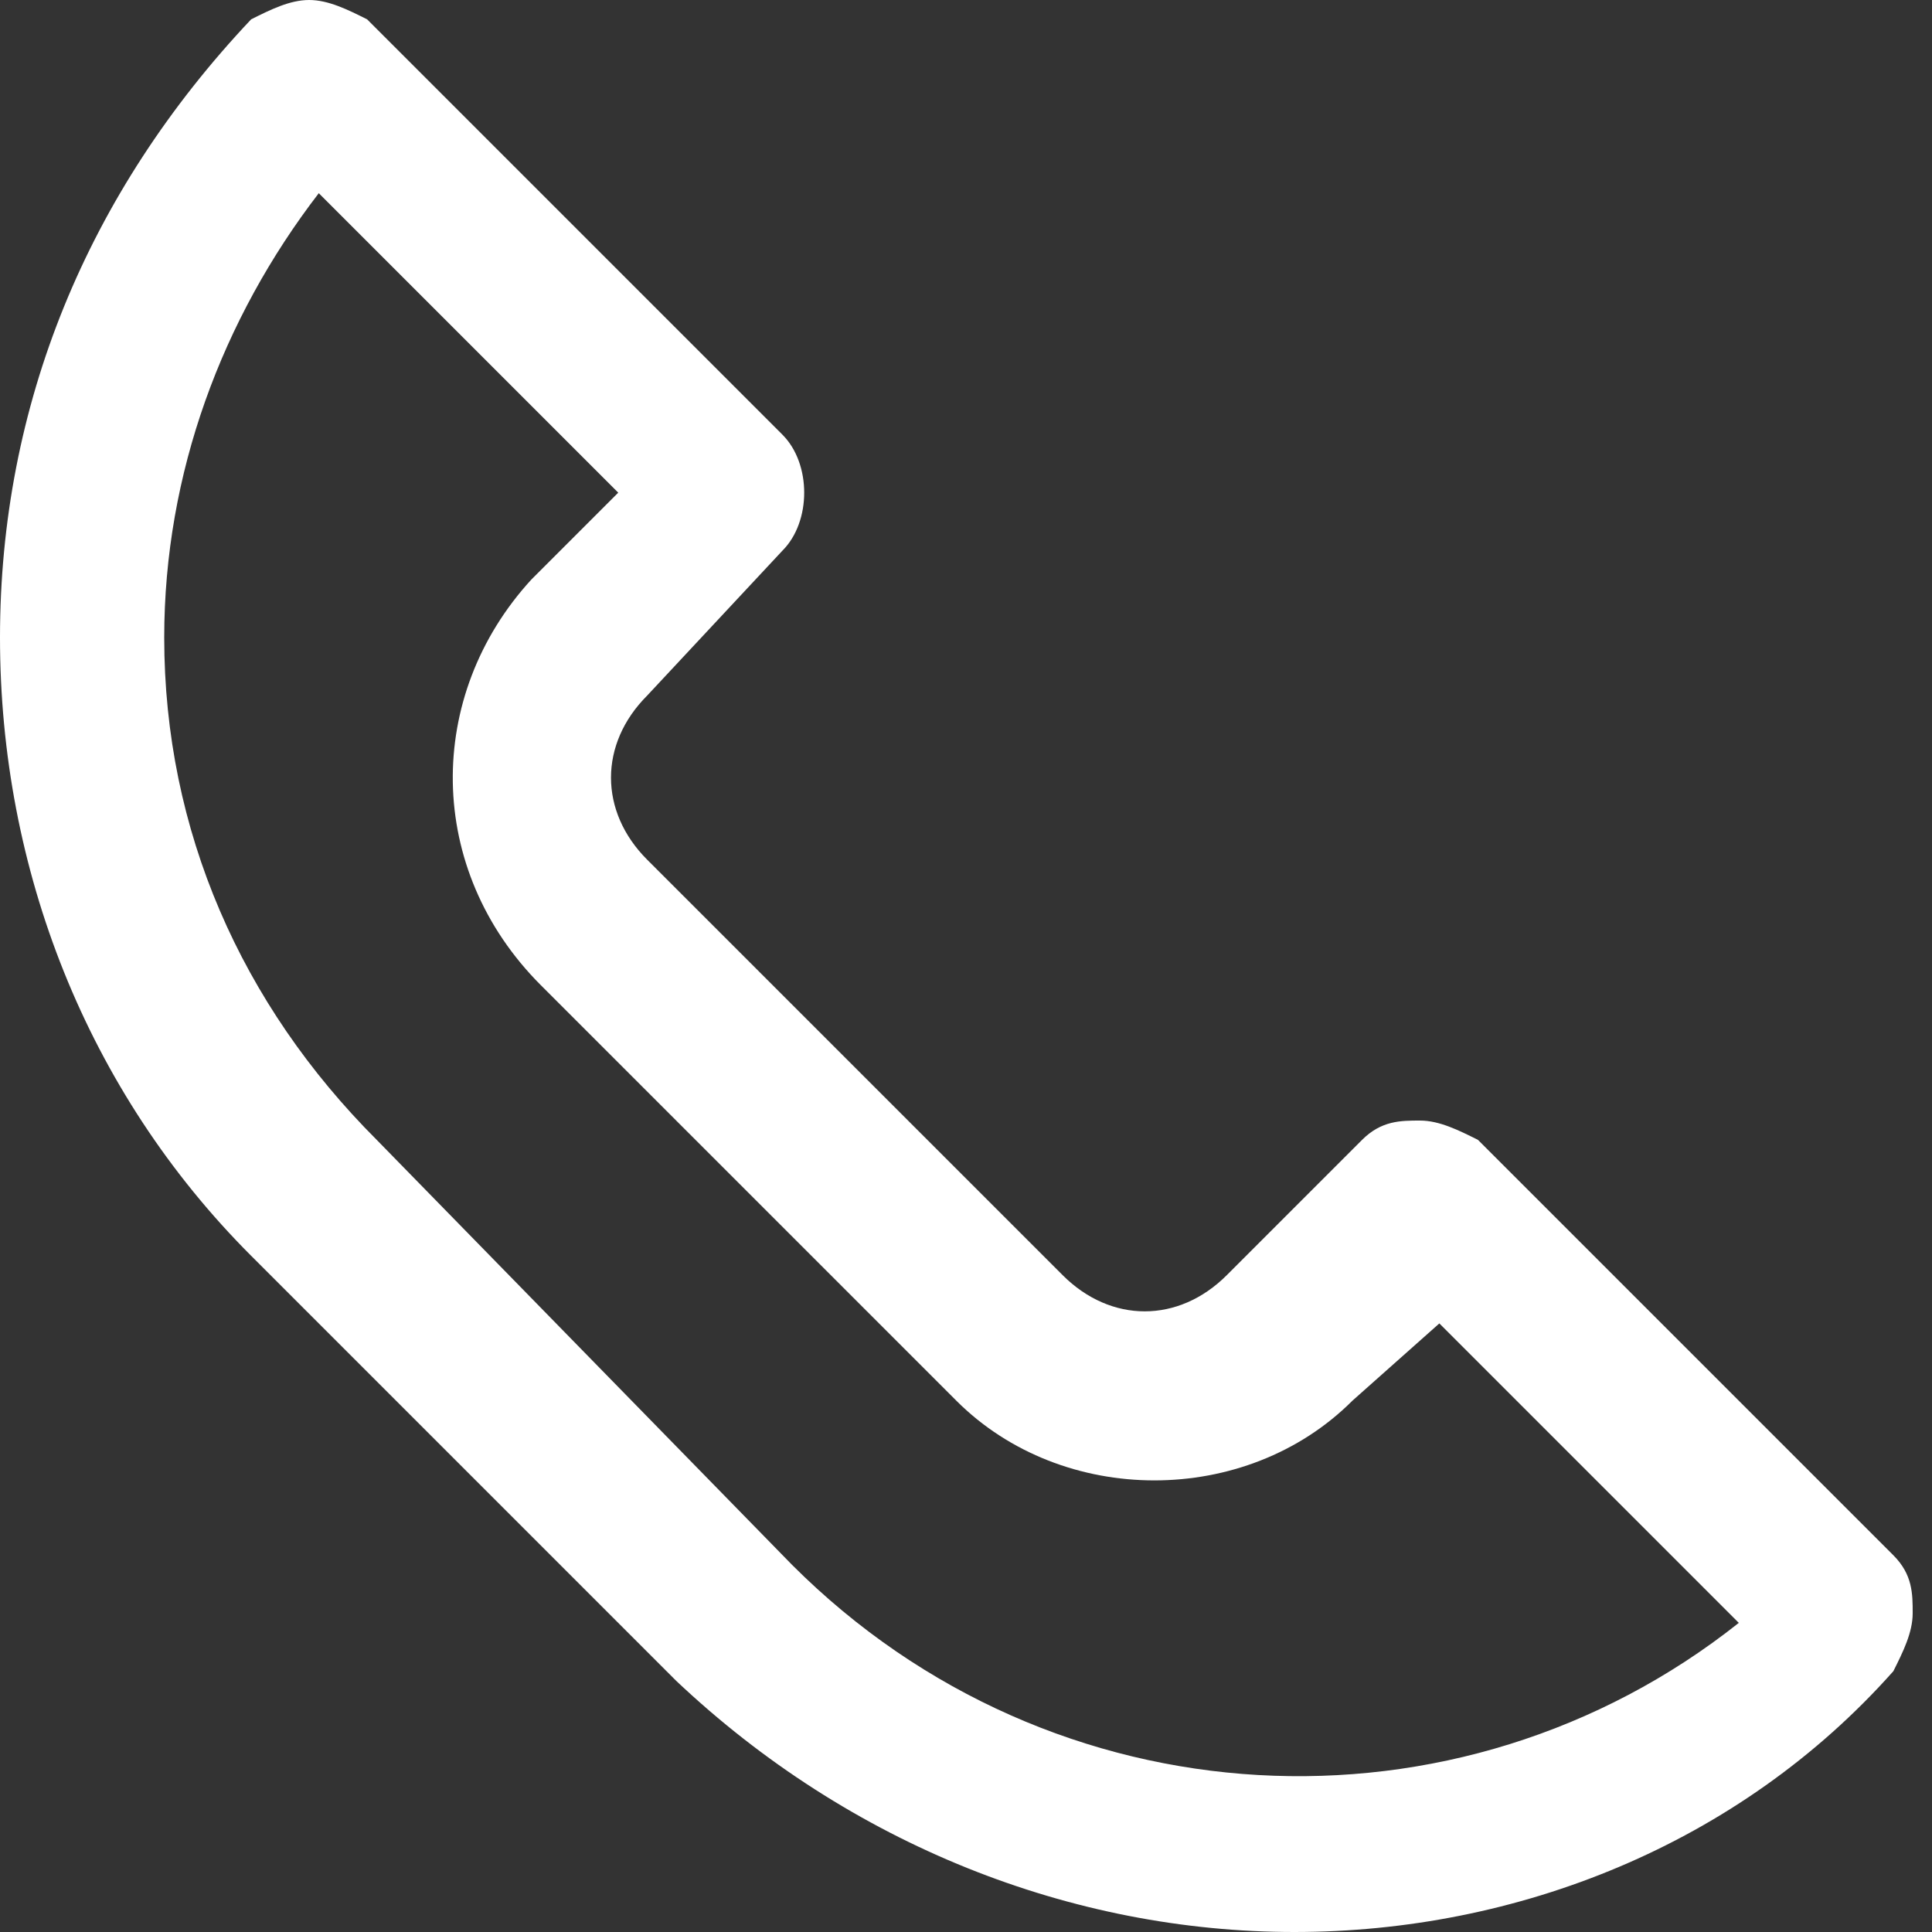 <?xml version="1.0" encoding="utf-8"?>
<!-- Generator: Adobe Illustrator 26.0.3, SVG Export Plug-In . SVG Version: 6.00 Build 0)  -->
<svg version="1.1" id="Layer_1" xmlns="http://www.w3.org/2000/svg" xmlns:xlink="http://www.w3.org/1999/xlink" x="0px" y="0px"
	 viewBox="0 0 20 20" style="enable-background:new 0 0 20 20;" xml:space="preserve">
<rect x="0" y="0" width="20" height="20" fill="#333333" stroke="none"/>
<style type="text/css">
	.st0{fill:#FFFFFF;}
</style>
<g>
	<path class="st0" d="M13.4,20c-2.3,0-4.6-0.9-6.4-2.6c0,0,0,0,0,0L2.6,13C0.9,11.3,0,9,0,6.6C0,4.2,0.9,2,2.6,0.2
		C2.8,0.1,3,0,3.2,0s0.4,0.1,0.6,0.2l4.3,4.3c0.3,0.3,0.3,0.9,0,1.2L6.7,7.2c-0.5,0.5-0.5,1.2,0,1.7l4.3,4.3c0.5,0.5,1.2,0.5,1.7,0
		l1.4-1.4c0.2-0.2,0.4-0.2,0.6-0.2s0.4,0.1,0.6,0.2l4.3,4.3c0.2,0.2,0.2,0.4,0.2,0.6s-0.1,0.4-0.2,0.6C18,19.1,15.7,20,13.4,20z
		 M8.2,16.2c2.7,2.7,6.9,2.9,9.8,0.6l-3.1-3.1L14,14.5c-1.1,1.1-3,1.1-4.1,0l-4.3-4.3C4.4,9,4.4,7.2,5.5,6l0.9-0.9L3.3,2
		c-1,1.3-1.6,2.9-1.6,4.6c0,2,0.8,3.8,2.2,5.2L8.2,16.2z"/>
</g>
</svg>
